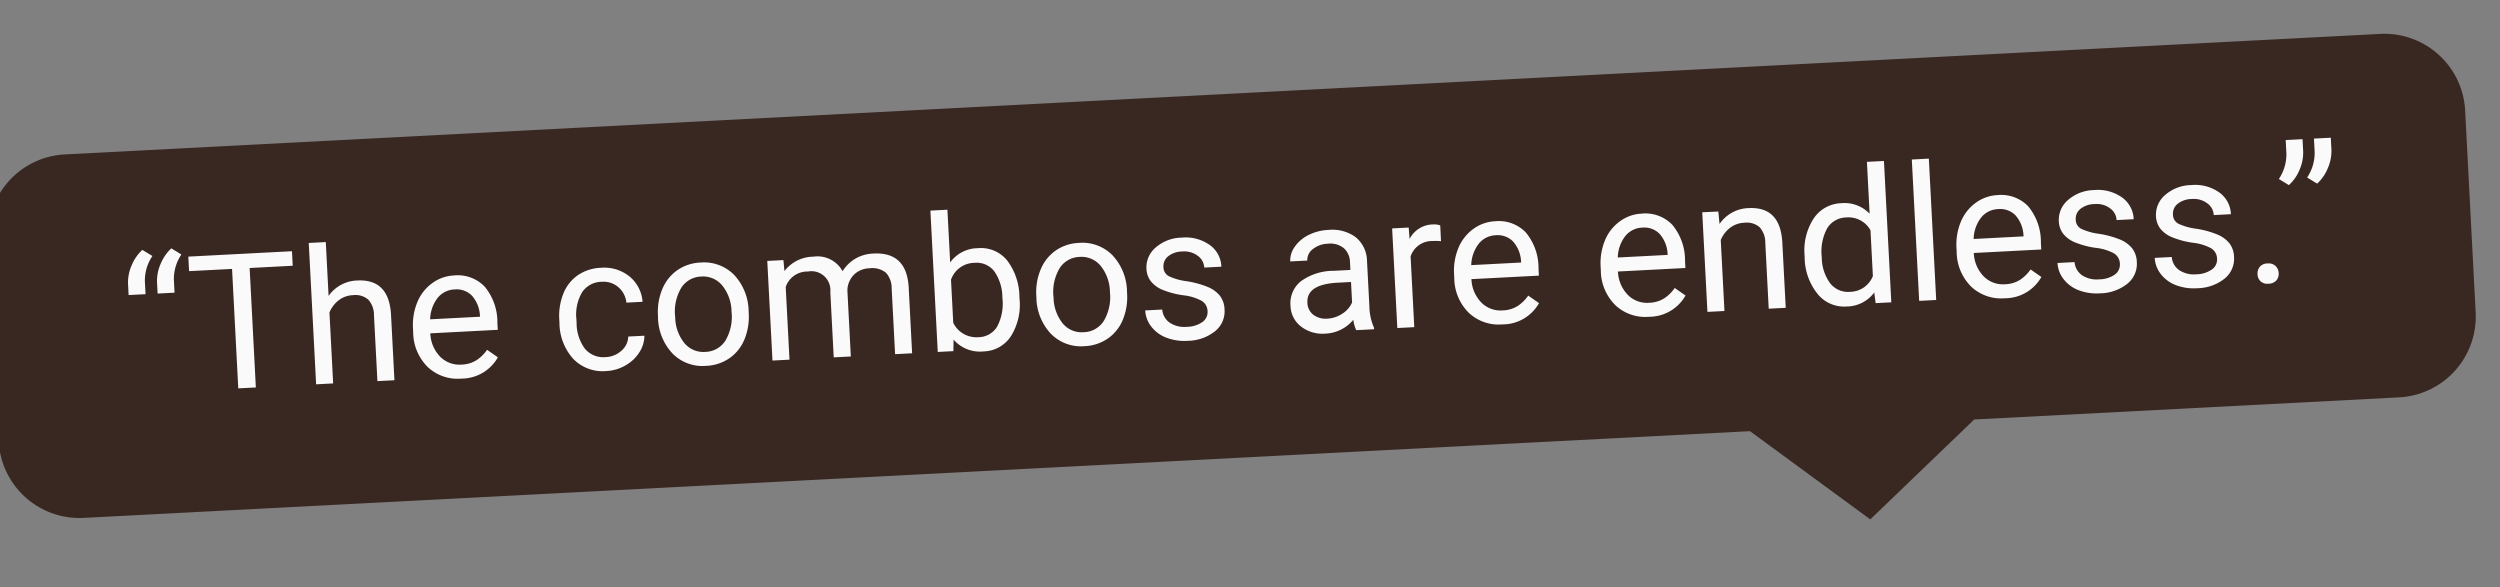 <svg xmlns="http://www.w3.org/2000/svg" width="185.527" height="43.583" viewBox="0 0 185.527 43.583">
  <rect x="0" y="0" width="185.527" height="43.583" fill="#808080" stroke="none"/>
  <g id="Group_979" data-name="Group 979" transform="matrix(0.999, -0.052, 0.052, 0.999, -1366.11, -4695.322)">
    <path id="Path_699" data-name="Path 699" d="M6,0H178a6,6,0,0,1,6,6V21a6,6,0,0,1-6,6H146.439l-8.085,7-8.572-7H6a6,6,0,0,1-6-6V6A6,6,0,0,1,6,0Z" transform="translate(1118 4770)" fill="#392722"/>
    <path id="Path_711" data-name="Path 711" d="M-80.623-10.63l.725.492a3.224,3.224,0,0,0-.656,1.873v.93h-1.258v-.793a3.136,3.136,0,0,1,.332-1.381A3.31,3.31,0,0,1-80.623-10.63Zm2.153,0,.725.492A3.224,3.224,0,0,0-78.4-8.265v.93h-1.258v-.793a3.136,3.136,0,0,1,.332-1.381A3.31,3.31,0,0,1-78.47-10.63Zm8.928,1.757h-3.2V0h-1.306V-8.873h-3.192v-1.08h7.7ZM-67-6.5a2.689,2.689,0,0,1,2.188-1.032q2.345,0,2.365,2.646V0h-1.265V-4.895a1.7,1.7,0,0,0-.366-1.183,1.466,1.466,0,0,0-1.118-.383,1.825,1.825,0,0,0-1.08.328A2.228,2.228,0,0,0-67-5.271V0h-1.265V-10.5H-67ZM-57.483.137a3.232,3.232,0,0,1-2.447-.988,3.666,3.666,0,0,1-.943-2.642v-.232a4.438,4.438,0,0,1,.42-1.965,3.28,3.28,0,0,1,1.176-1.354,2.956,2.956,0,0,1,1.637-.489,2.77,2.77,0,0,1,2.242.95,4.114,4.114,0,0,1,.8,2.721v.526h-5.011a2.629,2.629,0,0,0,.639,1.767A2.009,2.009,0,0,0-57.415-.9a2.2,2.2,0,0,0,1.135-.273,2.851,2.851,0,0,0,.813-.725l.772.6A3.106,3.106,0,0,1-57.483.137Zm-.157-6.631a1.687,1.687,0,0,0-1.285.557,2.708,2.708,0,0,0-.643,1.562h3.705v-.1a2.409,2.409,0,0,0-.52-1.494A1.588,1.588,0,0,0-57.641-6.494ZM-46.7-.9a1.822,1.822,0,0,0,1.183-.41,1.443,1.443,0,0,0,.561-1.025h1.2a2.293,2.293,0,0,1-.437,1.21,2.881,2.881,0,0,1-1.077.916A3.107,3.107,0,0,1-46.7.137a3.047,3.047,0,0,1-2.4-1.008A4.016,4.016,0,0,1-50-3.63v-.212a4.453,4.453,0,0,1,.4-1.921,3.02,3.02,0,0,1,1.138-1.306,3.233,3.233,0,0,1,1.753-.465,2.966,2.966,0,0,1,2.068.745,2.663,2.663,0,0,1,.878,1.935h-1.2A1.743,1.743,0,0,0-45.5-6.033a1.691,1.691,0,0,0-1.207-.461A1.77,1.77,0,0,0-48.2-5.8a3.259,3.259,0,0,0-.53,2.006v.239a3.194,3.194,0,0,0,.526,1.969A1.779,1.779,0,0,0-46.7-.9Zm4.026-2.871a4.369,4.369,0,0,1,.427-1.955,3.187,3.187,0,0,1,1.189-1.34,3.238,3.238,0,0,1,1.74-.472,3.119,3.119,0,0,1,2.444,1.046,4.024,4.024,0,0,1,.933,2.782v.089a4.407,4.407,0,0,1-.414,1.938A3.14,3.14,0,0,1-37.54-.342a3.275,3.275,0,0,1-1.767.479A3.111,3.111,0,0,1-41.744-.909a4,4,0,0,1-.933-2.769Zm1.271.15a3.164,3.164,0,0,0,.571,1.976A1.827,1.827,0,0,0-39.307-.9a1.816,1.816,0,0,0,1.531-.755,3.46,3.46,0,0,0,.567-2.116,3.159,3.159,0,0,0-.578-1.972,1.836,1.836,0,0,0-1.535-.755,1.816,1.816,0,0,0-1.511.745A3.434,3.434,0,0,0-41.405-3.616Zm8.237-3.78.034.82a2.732,2.732,0,0,1,2.194-.957,2.115,2.115,0,0,1,2.112,1.189,2.8,2.8,0,0,1,.96-.861,2.837,2.837,0,0,1,1.4-.328q2.434,0,2.475,2.577V0h-1.265V-4.881a1.7,1.7,0,0,0-.362-1.186,1.6,1.6,0,0,0-1.217-.393,1.677,1.677,0,0,0-1.169.42,1.706,1.706,0,0,0-.54,1.131V0h-1.271V-4.847A1.411,1.411,0,0,0-31.4-6.46,1.692,1.692,0,0,0-33.1-5.4V0h-1.265V-7.4Zm17.343,3.78A4.4,4.4,0,0,1-16.6-.892,2.49,2.49,0,0,1-18.7.137a2.578,2.578,0,0,1-2.167-.991L-20.925,0h-1.162V-10.5h1.265v3.917a2.564,2.564,0,0,1,2.112-.95,2.505,2.505,0,0,1,2.116,1.019,4.53,4.53,0,0,1,.769,2.789ZM-17.09-3.76a3.417,3.417,0,0,0-.5-2,1.652,1.652,0,0,0-1.436-.7,1.857,1.857,0,0,0-1.8,1.162v3.2A1.909,1.909,0,0,0-19.011-.937a1.643,1.643,0,0,0,1.415-.7A3.634,3.634,0,0,0-17.09-3.76Zm2.522-.007a4.369,4.369,0,0,1,.427-1.955,3.187,3.187,0,0,1,1.189-1.34,3.238,3.238,0,0,1,1.74-.472A3.119,3.119,0,0,1-8.767-6.487a4.024,4.024,0,0,1,.933,2.782v.089a4.407,4.407,0,0,1-.414,1.938A3.14,3.14,0,0,1-9.43-.342,3.275,3.275,0,0,1-11.2.137,3.111,3.111,0,0,1-13.634-.909a4,4,0,0,1-.933-2.769Zm1.271.15a3.164,3.164,0,0,0,.571,1.976A1.827,1.827,0,0,0-11.2-.9a1.816,1.816,0,0,0,1.531-.755A3.46,3.46,0,0,0-9.1-3.767a3.159,3.159,0,0,0-.578-1.972,1.836,1.836,0,0,0-1.535-.755,1.816,1.816,0,0,0-1.511.745A3.434,3.434,0,0,0-13.3-3.616ZM-1.941-1.962a.931.931,0,0,0-.386-.8,3.718,3.718,0,0,0-1.347-.489A6.367,6.367,0,0,1-5.2-3.739a2.169,2.169,0,0,1-.834-.684,1.635,1.635,0,0,1-.27-.943A1.919,1.919,0,0,1-5.534-6.9a3,3,0,0,1,1.965-.629,3.091,3.091,0,0,1,2.041.649A2.063,2.063,0,0,1-.745-5.223H-2.017a1.142,1.142,0,0,0-.441-.9,1.652,1.652,0,0,0-1.111-.376,1.729,1.729,0,0,0-1.08.3.947.947,0,0,0-.39.786.767.767,0,0,0,.362.69,4.458,4.458,0,0,0,1.309.444,6.821,6.821,0,0,1,1.535.506,2.239,2.239,0,0,1,.872.708A1.74,1.74,0,0,1-.677-2.051,1.893,1.893,0,0,1-1.47-.461a3.326,3.326,0,0,1-2.058.6A3.725,3.725,0,0,1-5.1-.178a2.557,2.557,0,0,1-1.07-.878,2.117,2.117,0,0,1-.386-1.22h1.265a1.309,1.309,0,0,0,.509,1.008A1.976,1.976,0,0,0-3.527-.9a2.039,2.039,0,0,0,1.152-.291A.893.893,0,0,0-1.941-1.962ZM9,0a2.657,2.657,0,0,1-.178-.779A2.822,2.822,0,0,1,6.72.137,2.611,2.611,0,0,1,4.925-.482a2,2,0,0,1-.7-1.569A2.091,2.091,0,0,1,5.1-3.845a4.142,4.142,0,0,1,2.471-.639H8.8v-.581a1.42,1.42,0,0,0-.4-1.056,1.593,1.593,0,0,0-1.169-.393A1.844,1.844,0,0,0,6.1-6.173a1.007,1.007,0,0,0-.458.827H4.375a1.745,1.745,0,0,1,.393-1.07,2.683,2.683,0,0,1,1.066-.817,3.588,3.588,0,0,1,1.48-.3,2.924,2.924,0,0,1,2,.639,2.306,2.306,0,0,1,.752,1.76v3.4a4.162,4.162,0,0,0,.26,1.62V0ZM6.9-.964a2.223,2.223,0,0,0,1.128-.308,1.861,1.861,0,0,0,.772-.8V-3.589H7.813q-2.324,0-2.324,1.36a1.151,1.151,0,0,0,.4.93A1.524,1.524,0,0,0,6.9-.964Zm8.723-5.3A3.79,3.79,0,0,0,15-6.31a1.667,1.667,0,0,0-1.688,1.06V0H12.052V-7.4h1.23l.021.854a1.969,1.969,0,0,1,1.764-.991,1.292,1.292,0,0,1,.561.1Zm4.231,6.4a3.232,3.232,0,0,1-2.447-.988,3.666,3.666,0,0,1-.943-2.642v-.232a4.438,4.438,0,0,1,.42-1.965,3.28,3.28,0,0,1,1.176-1.354A2.956,2.956,0,0,1,19.7-7.533a2.77,2.77,0,0,1,2.242.95,4.114,4.114,0,0,1,.8,2.721v.526H17.732a2.629,2.629,0,0,0,.639,1.767A2.009,2.009,0,0,0,19.927-.9a2.2,2.2,0,0,0,1.135-.273,2.851,2.851,0,0,0,.813-.725l.772.6A3.106,3.106,0,0,1,19.858.137ZM19.7-6.494a1.687,1.687,0,0,0-1.285.557,2.708,2.708,0,0,0-.643,1.562h3.705v-.1a2.409,2.409,0,0,0-.52-1.494A1.588,1.588,0,0,0,19.7-6.494ZM30.741.137a3.232,3.232,0,0,1-2.447-.988,3.666,3.666,0,0,1-.943-2.642v-.232a4.438,4.438,0,0,1,.42-1.965,3.28,3.28,0,0,1,1.176-1.354,2.956,2.956,0,0,1,1.637-.489,2.77,2.77,0,0,1,2.242.95,4.114,4.114,0,0,1,.8,2.721v.526H28.615a2.629,2.629,0,0,0,.639,1.767A2.009,2.009,0,0,0,30.81-.9a2.2,2.2,0,0,0,1.135-.273,2.851,2.851,0,0,0,.813-.725l.772.6A3.106,3.106,0,0,1,30.741.137Zm-.157-6.631a1.687,1.687,0,0,0-1.285.557,2.708,2.708,0,0,0-.643,1.562h3.705v-.1a2.409,2.409,0,0,0-.52-1.494A1.588,1.588,0,0,0,30.584-6.494Zm5.7-.9.041.93a2.7,2.7,0,0,1,2.215-1.066q2.345,0,2.365,2.646V0H39.642V-4.895a1.7,1.7,0,0,0-.366-1.183,1.466,1.466,0,0,0-1.118-.383,1.825,1.825,0,0,0-1.08.328,2.228,2.228,0,0,0-.725.861V0H35.089V-7.4ZM42.506-3.76A4.333,4.333,0,0,1,43.313-6.5a2.551,2.551,0,0,1,2.112-1.036,2.565,2.565,0,0,1,2.058.889V-10.5h1.265V0H47.585l-.062-.793a2.575,2.575,0,0,1-2.112.93,2.526,2.526,0,0,1-2.1-1.053,4.382,4.382,0,0,1-.81-2.748Zm1.265.144a3.281,3.281,0,0,0,.52,1.969,1.68,1.68,0,0,0,1.436.711,1.845,1.845,0,0,0,1.757-1.08v-3.4A1.859,1.859,0,0,0,45.739-6.46a1.687,1.687,0,0,0-1.449.718A3.612,3.612,0,0,0,43.771-3.616ZM52.083,0H50.818V-10.5h1.265Zm5.093.137a3.232,3.232,0,0,1-2.447-.988,3.666,3.666,0,0,1-.943-2.642v-.232a4.438,4.438,0,0,1,.42-1.965,3.28,3.28,0,0,1,1.176-1.354,2.956,2.956,0,0,1,1.637-.489,2.77,2.77,0,0,1,2.242.95,4.114,4.114,0,0,1,.8,2.721v.526H55.05a2.629,2.629,0,0,0,.639,1.767A2.009,2.009,0,0,0,57.244-.9a2.2,2.2,0,0,0,1.135-.273,2.851,2.851,0,0,0,.813-.725l.772.6A3.106,3.106,0,0,1,57.176.137Zm-.157-6.631a1.687,1.687,0,0,0-1.285.557,2.708,2.708,0,0,0-.643,1.562H58.8v-.1a2.409,2.409,0,0,0-.52-1.494A1.588,1.588,0,0,0,57.019-6.494ZM65.83-1.962a.931.931,0,0,0-.386-.8A3.718,3.718,0,0,0,64.1-3.247a6.367,6.367,0,0,1-1.524-.492,2.169,2.169,0,0,1-.834-.684,1.635,1.635,0,0,1-.27-.943A1.919,1.919,0,0,1,62.238-6.9,3,3,0,0,1,64.2-7.533a3.091,3.091,0,0,1,2.041.649,2.063,2.063,0,0,1,.783,1.661H65.755a1.142,1.142,0,0,0-.441-.9A1.652,1.652,0,0,0,64.2-6.494a1.729,1.729,0,0,0-1.08.3.947.947,0,0,0-.39.786.767.767,0,0,0,.362.69,4.458,4.458,0,0,0,1.309.444,6.821,6.821,0,0,1,1.535.506,2.239,2.239,0,0,1,.872.708,1.74,1.74,0,0,1,.284,1.008A1.893,1.893,0,0,1,66.3-.461a3.326,3.326,0,0,1-2.058.6,3.725,3.725,0,0,1-1.572-.314,2.557,2.557,0,0,1-1.07-.878,2.117,2.117,0,0,1-.386-1.22H62.48a1.309,1.309,0,0,0,.509,1.008A1.976,1.976,0,0,0,64.244-.9,2.039,2.039,0,0,0,65.4-1.186.893.893,0,0,0,65.83-1.962Zm7.219,0a.931.931,0,0,0-.386-.8,3.718,3.718,0,0,0-1.347-.489,6.367,6.367,0,0,1-1.524-.492,2.169,2.169,0,0,1-.834-.684,1.635,1.635,0,0,1-.27-.943A1.919,1.919,0,0,1,69.457-6.9a3,3,0,0,1,1.965-.629,3.091,3.091,0,0,1,2.041.649,2.063,2.063,0,0,1,.783,1.661H72.974a1.142,1.142,0,0,0-.441-.9,1.652,1.652,0,0,0-1.111-.376,1.729,1.729,0,0,0-1.08.3.947.947,0,0,0-.39.786.767.767,0,0,0,.362.69,4.458,4.458,0,0,0,1.309.444,6.821,6.821,0,0,1,1.535.506,2.239,2.239,0,0,1,.872.708,1.74,1.74,0,0,1,.284,1.008,1.893,1.893,0,0,1-.793,1.589,3.326,3.326,0,0,1-2.058.6,3.725,3.725,0,0,1-1.572-.314,2.557,2.557,0,0,1-1.07-.878,2.117,2.117,0,0,1-.386-1.22H69.7a1.309,1.309,0,0,0,.509,1.008A1.976,1.976,0,0,0,71.463-.9a2.039,2.039,0,0,0,1.152-.291A.893.893,0,0,0,73.049-1.962Zm2.939,1.3a.792.792,0,0,1,.195-.547.742.742,0,0,1,.584-.219.765.765,0,0,1,.591.219.776.776,0,0,1,.2.547.734.734,0,0,1-.2.526.778.778,0,0,1-.591.212.755.755,0,0,1-.584-.212A.748.748,0,0,1,75.988-.663ZM78.654-7.15l-.718-.492a3.291,3.291,0,0,0,.656-1.873V-10.5h1.251v.889a3.162,3.162,0,0,1-.338,1.364A3.147,3.147,0,0,1,78.654-7.15Zm2.1,0-.718-.492a3.291,3.291,0,0,0,.656-1.873V-10.5h1.251v.889A3.162,3.162,0,0,1,81.6-8.248,3.147,3.147,0,0,1,80.753-7.15Z" transform="translate(1210 4788)" fill="#fafafa"/>
  </g>
</svg>
